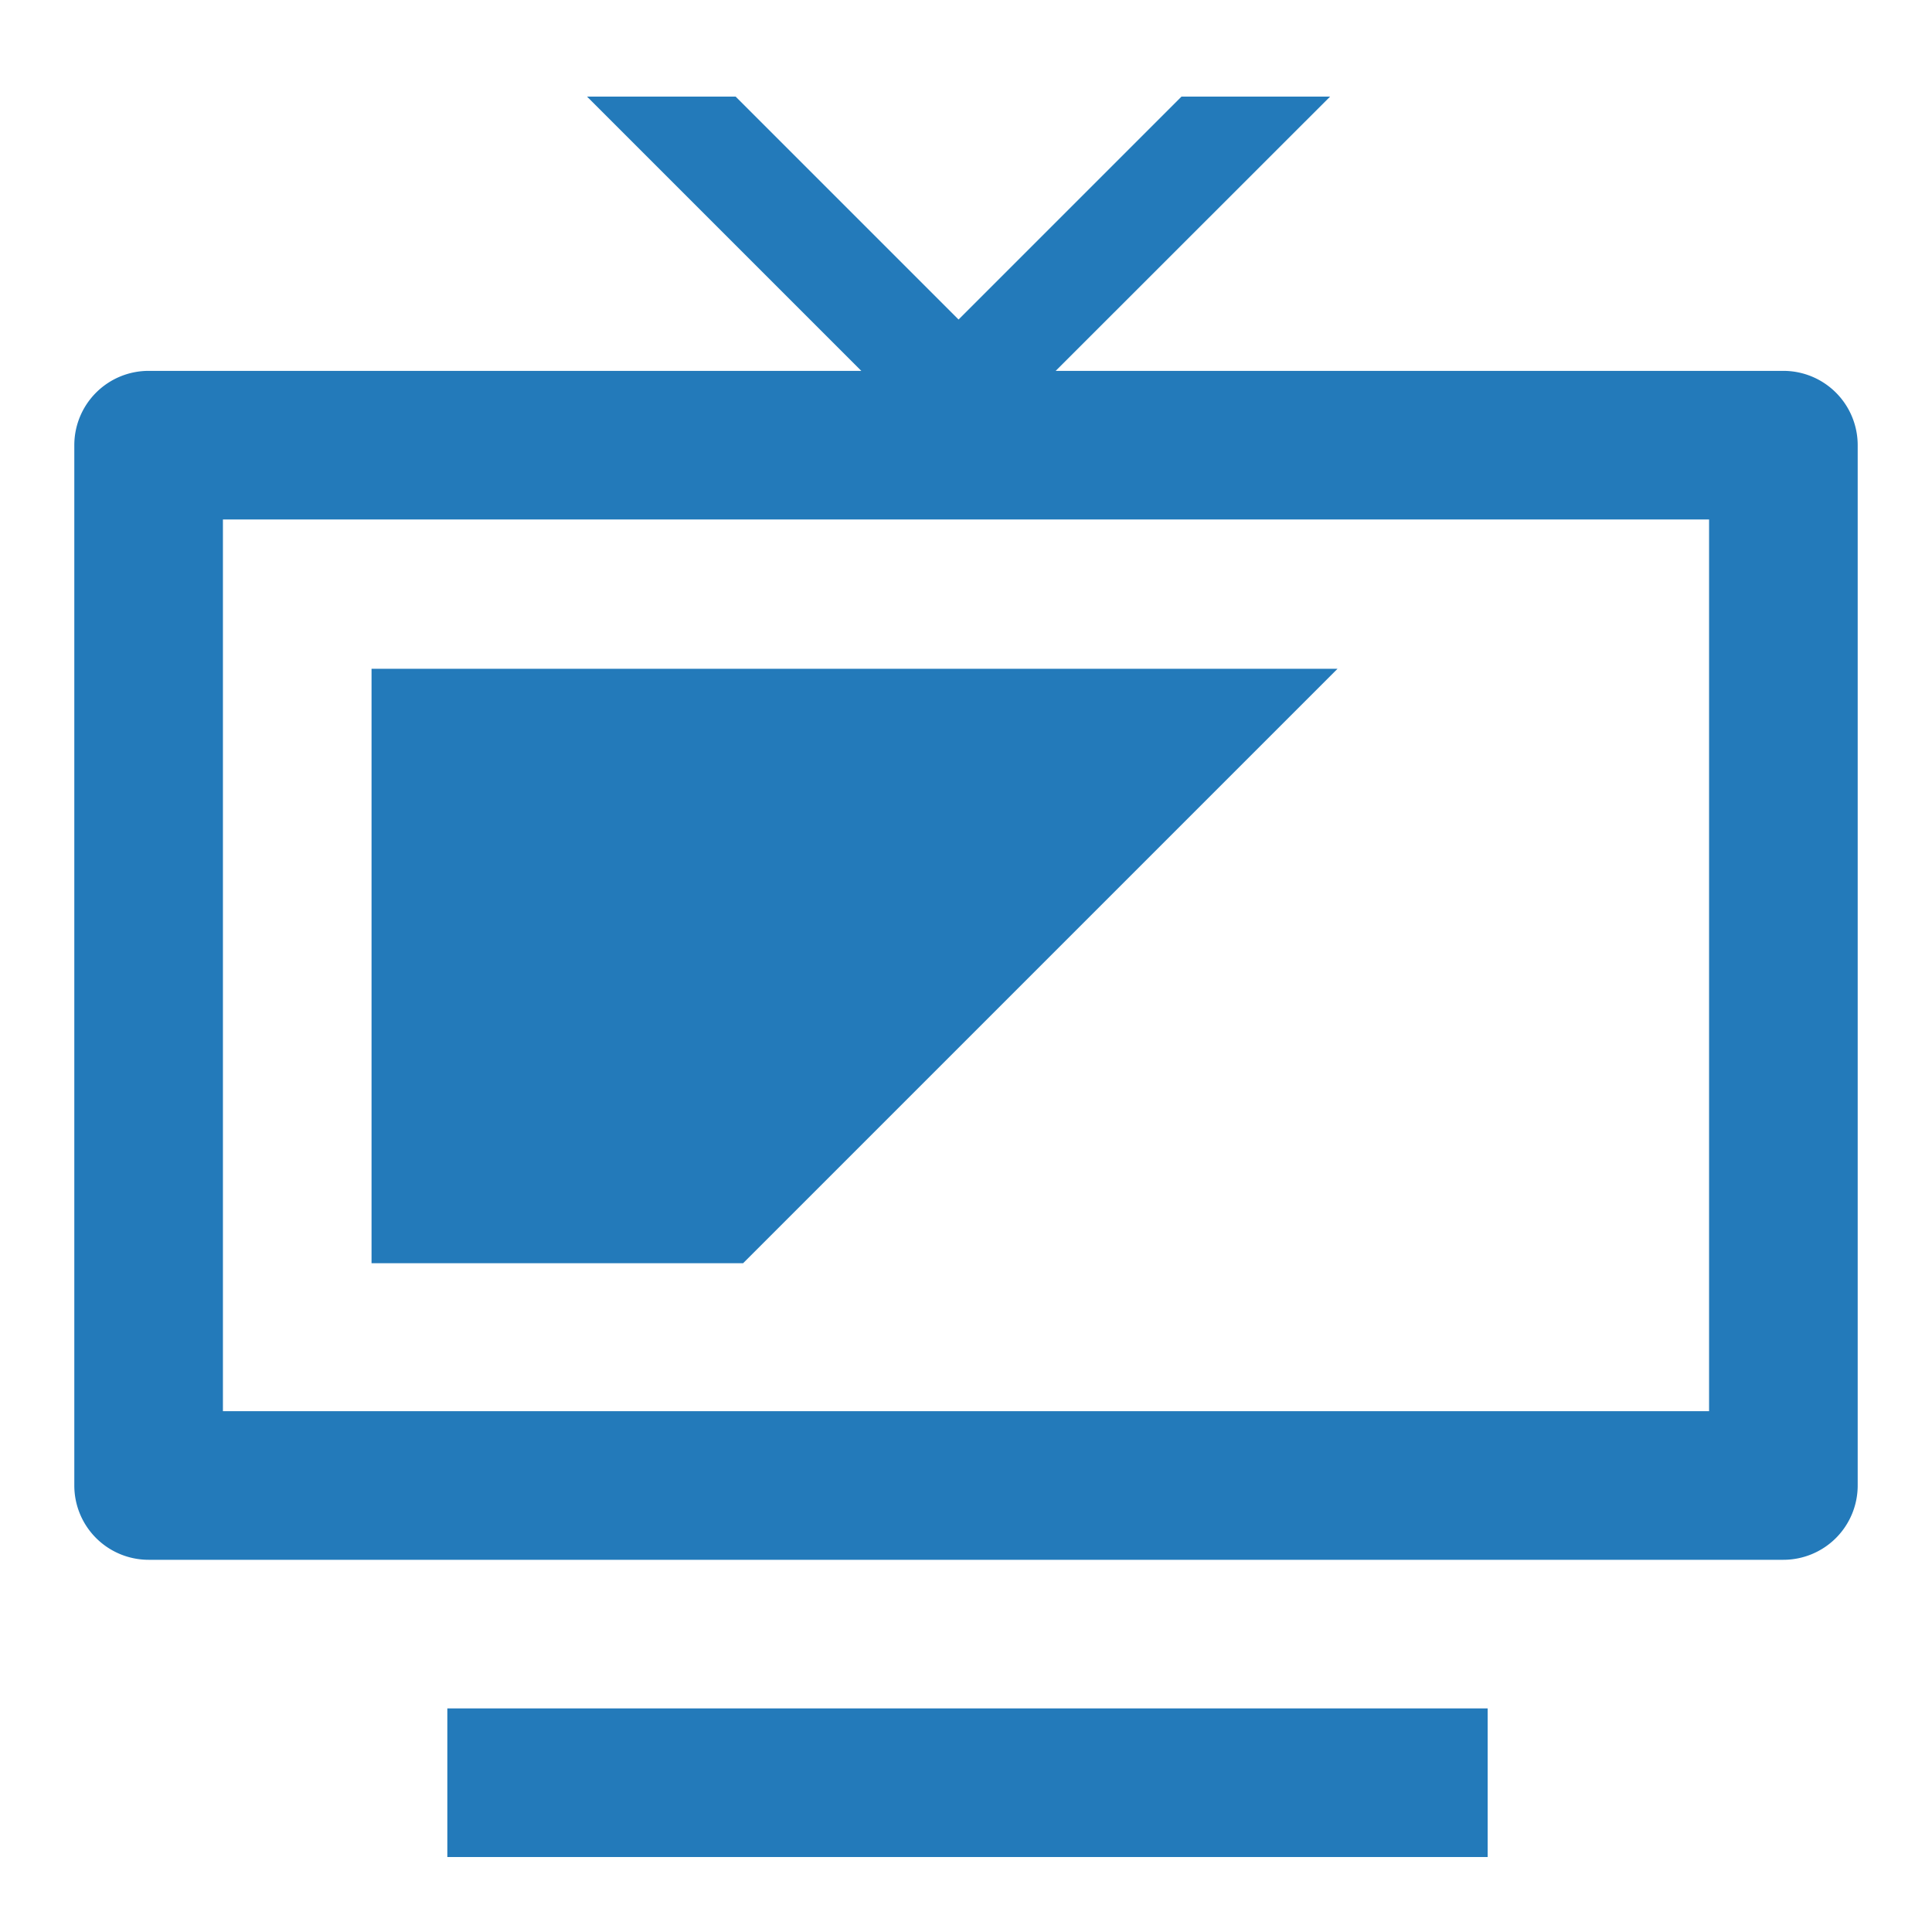 <svg xmlns="http://www.w3.org/2000/svg" viewBox="0 0 260 260"><defs><style>.cls-1{fill:#237aba;}</style></defs><title>3</title><g id="icons"><path class="cls-1" d="M240,49.91H142.07L179,13H159L129,43,99,13H79l36.91,36.91H20a10,10,0,0,0-10,10v140a10,10,0,0,0,10,10H240a10,10,0,0,0,10-10v-140A10,10,0,0,0,240,49.91Zm-10,140H30v-120H230Z"/><polygon class="cls-1" points="180 90 50 90 50 170 100 170 180 90"/><rect class="cls-1" x="60.2" y="229.91" width="140" height="20"/></g></svg>